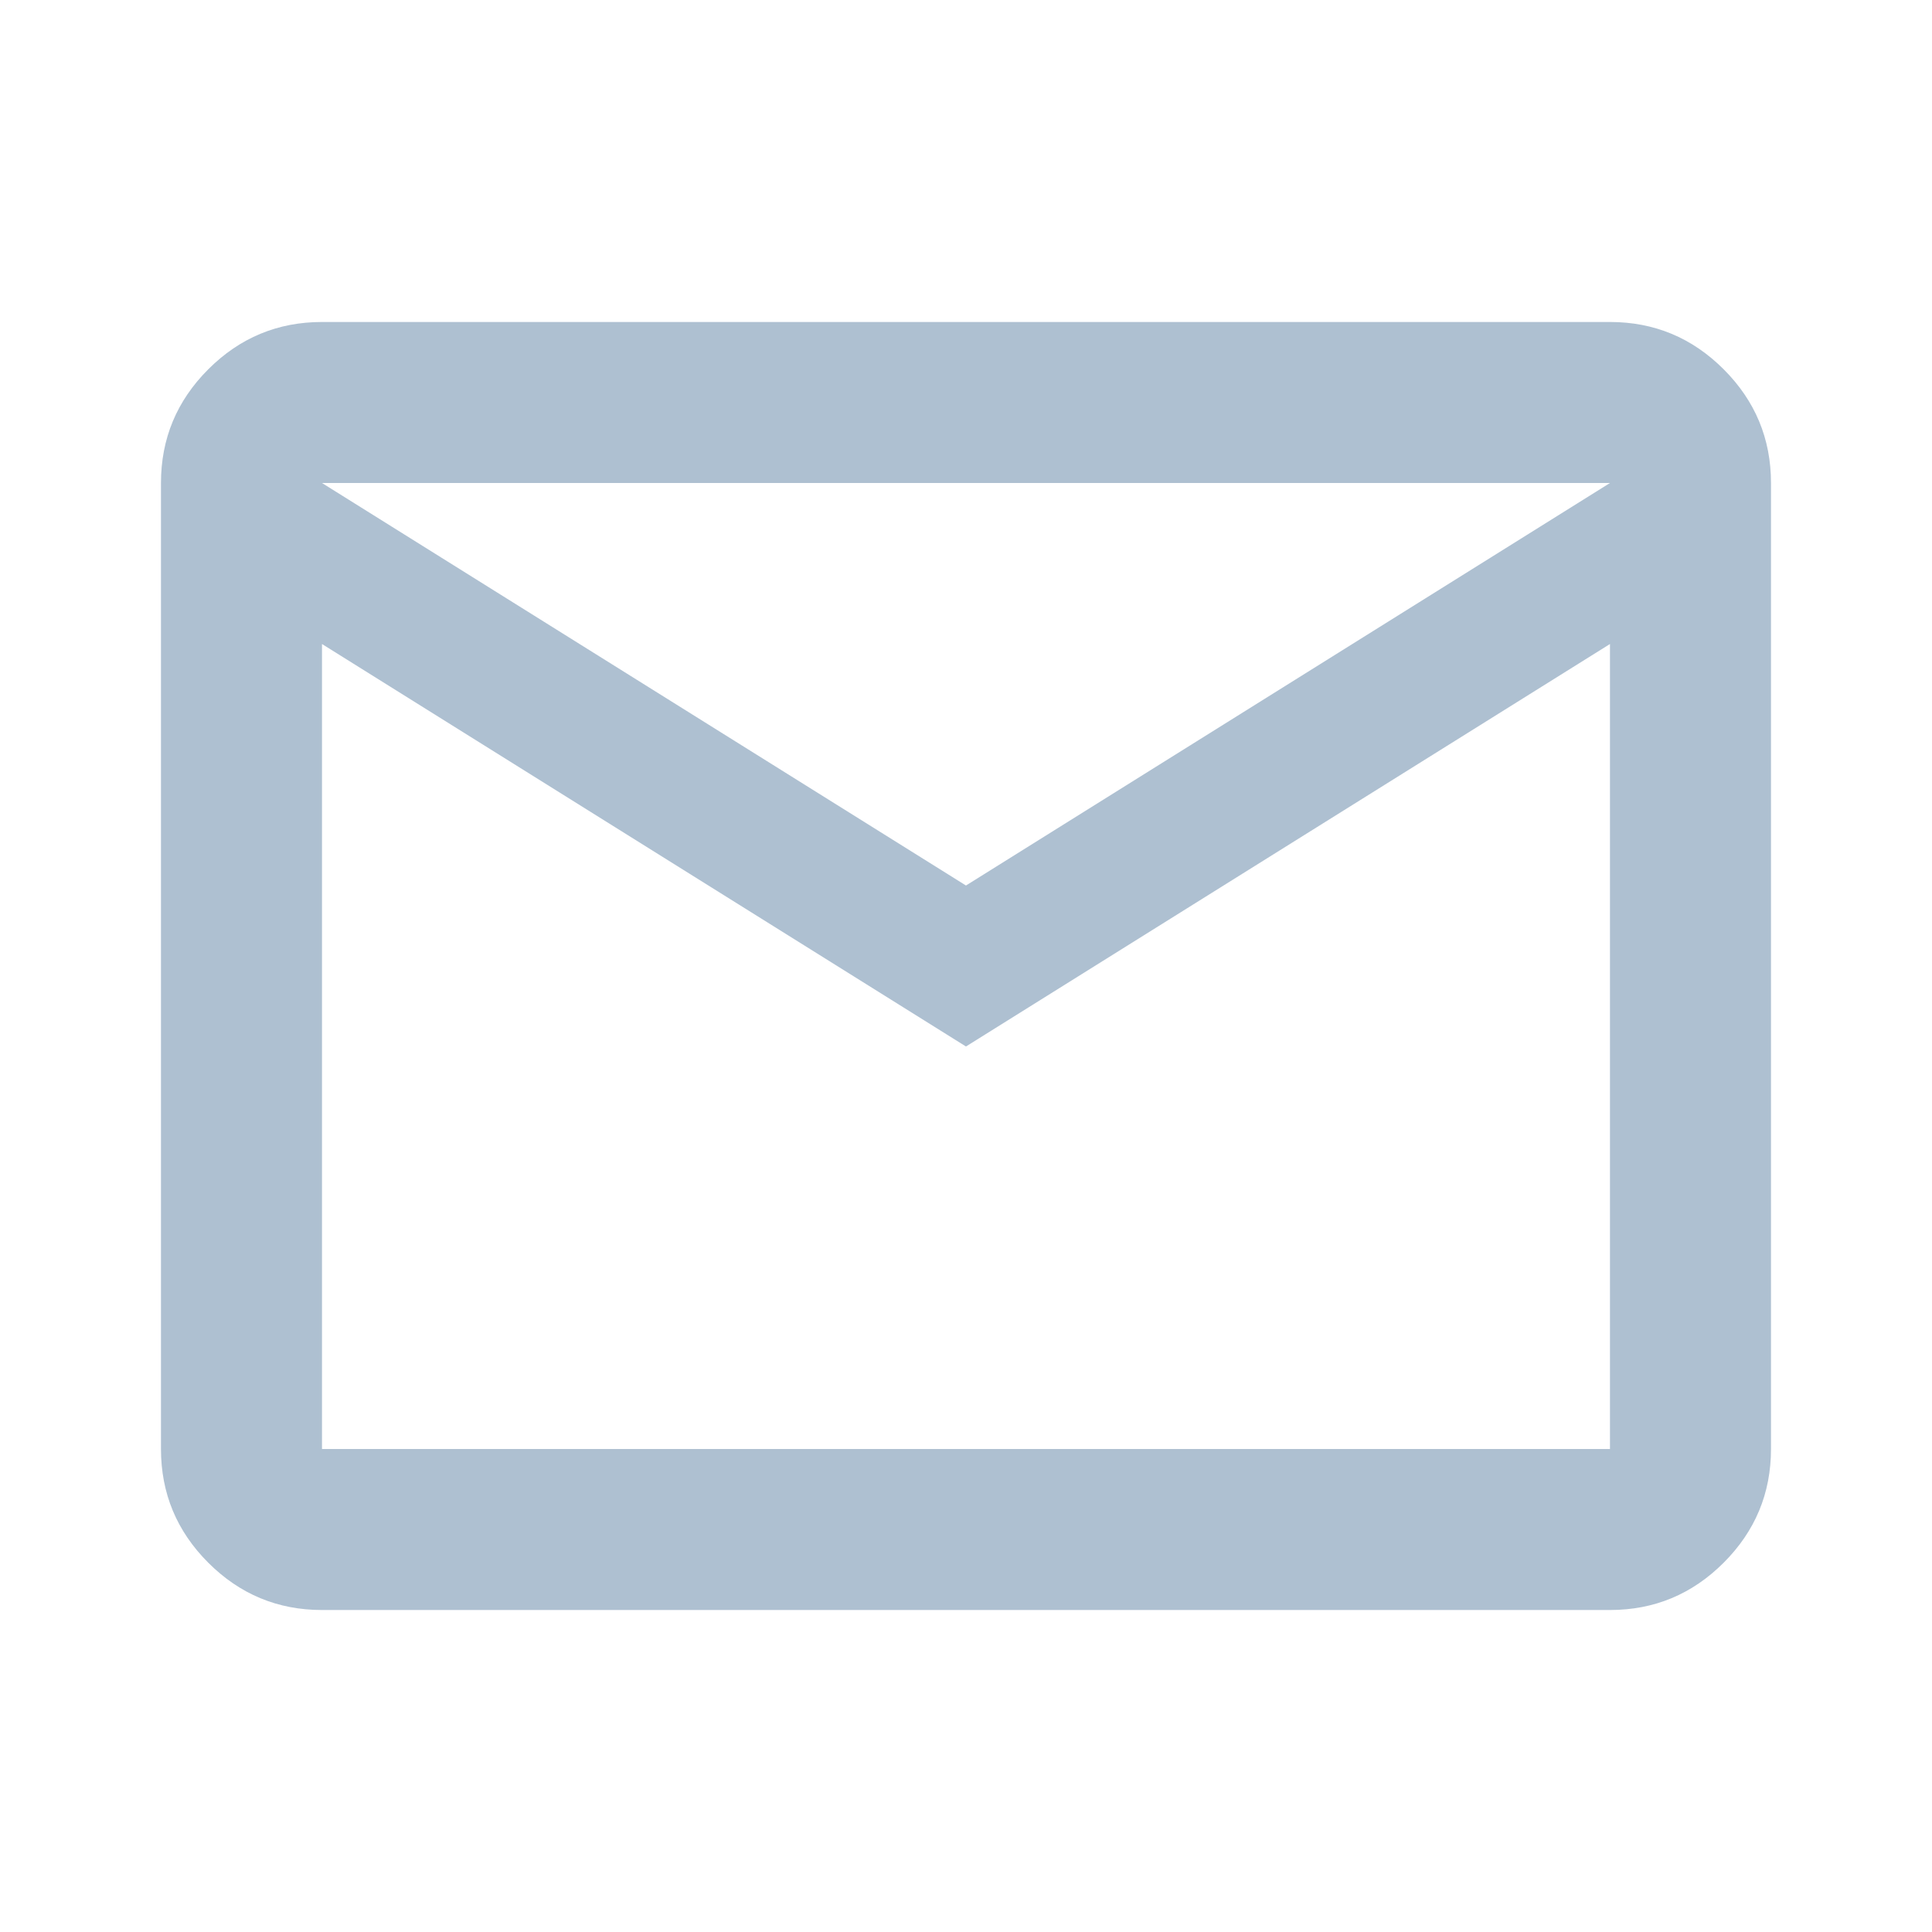 <svg xmlns="http://www.w3.org/2000/svg" width="53" height="53" viewBox="0 0 53 53" fill="none">
<path d="M8.833 44.167C7.618 44.167 6.578 43.734 5.713 42.869C4.848 42.004 4.416 40.965 4.416 39.75V13.25C4.416 12.035 4.848 10.996 5.713 10.131C6.578 9.266 7.618 8.833 8.833 8.833H44.166C45.381 8.833 46.42 9.266 47.285 10.131C48.15 10.996 48.583 12.035 48.583 13.25V39.75C48.583 40.965 48.15 42.004 47.285 42.869C46.42 43.734 45.381 44.167 44.166 44.167H8.833ZM26.499 28.708L8.833 17.667V39.75H44.166V17.667L26.499 28.708ZM26.499 24.292L44.166 13.25H8.833L26.499 24.292ZM8.833 17.667V13.25V39.75V17.667Z" fill="#AEC0D1"/>
</svg>